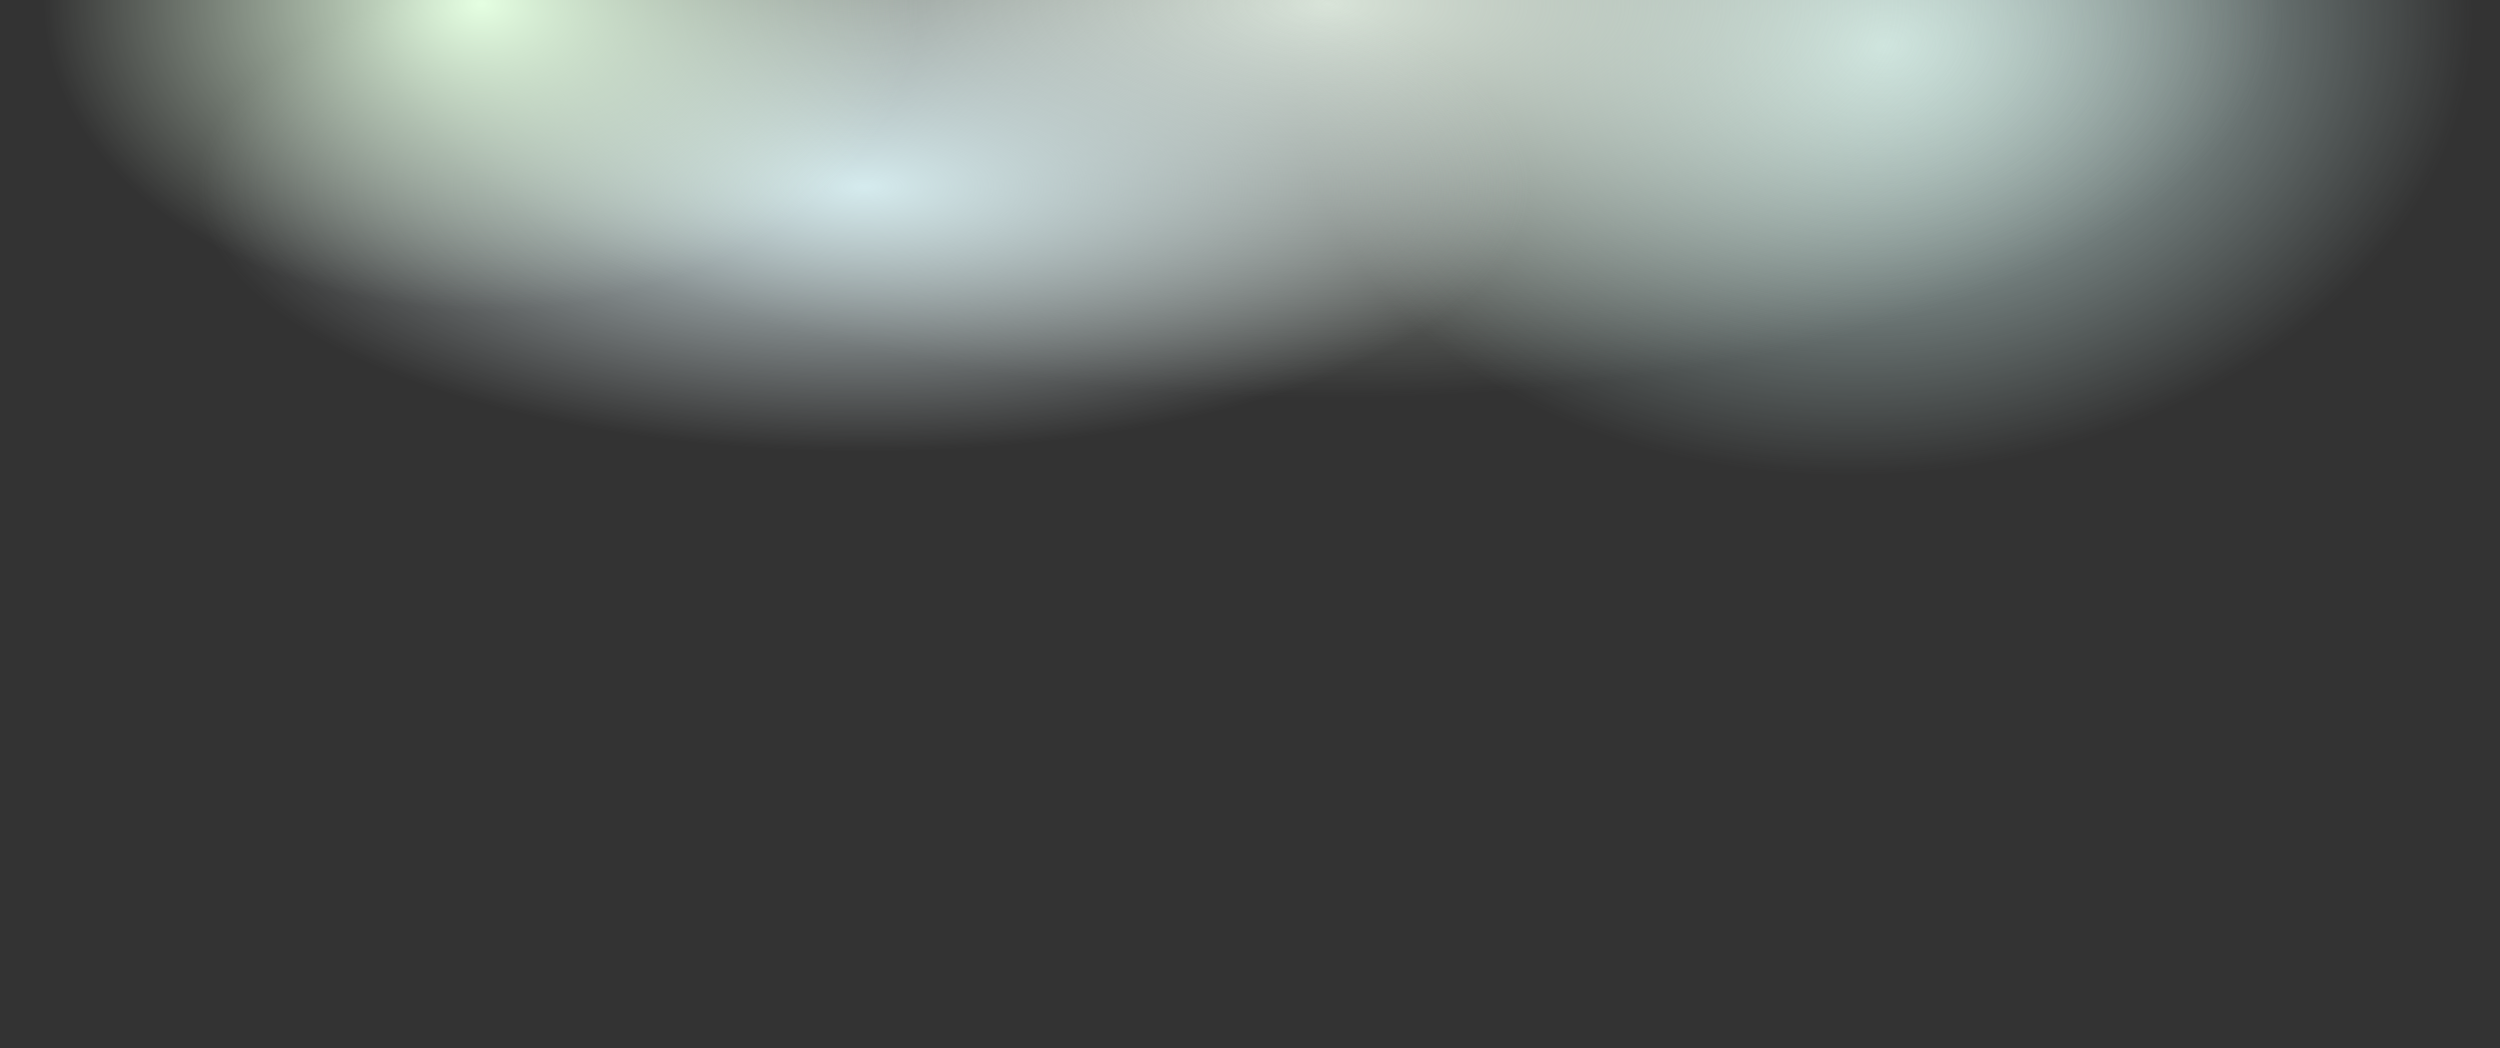 <svg xmlns="http://www.w3.org/2000/svg" xmlns:xlink="http://www.w3.org/1999/xlink" width="1600px" height="671px" viewBox="0 0 1600 671"><rect x="0" y="0" width="1600" height="671" fill="#333333" stroke="none"/><title>Grad Top</title><defs><radialGradient cx="75.029%" cy="4.893%" fx="75.029%" fy="4.893%" r="40.604%" gradientTransform="translate(0.75, 0.049), scale(0.419, 1), rotate(85.637), scale(1, 1.376), translate(-0.75, -0.049)" id="radialGradient-1"><stop stop-color="#C9E5E2" offset="0%"></stop><stop stop-color="#C9E5E2" stop-opacity="0" offset="100%"></stop></radialGradient><radialGradient cx="53.076%" cy="5.55111512e-15%" fx="53.076%" fy="5.55111512e-15%" r="37.894%" gradientTransform="translate(0.531, 0), scale(0.419, 1), rotate(90), scale(1, 2.383), translate(-0.531, -0)" id="radialGradient-2"><stop stop-color="#D9E4D9" offset="0%"></stop><stop stop-color="#D8E5D8" stop-opacity="0" offset="100%"></stop></radialGradient><radialGradient cx="34.764%" cy="17.584%" fx="34.764%" fy="17.584%" r="25.456%" gradientTransform="translate(0.348, 0.176), scale(0.419, 1), rotate(90), scale(1, 2.466), translate(-0.348, -0.176)" id="radialGradient-3"><stop stop-color="#D5EBEE" offset="0%"></stop><stop stop-color="#D8E3E5" stop-opacity="0" offset="100%"></stop></radialGradient><radialGradient cx="19.176%" cy="5.55111512e-15%" fx="19.176%" fy="5.55111512e-15%" r="29.416%" gradientTransform="translate(0.192, 0), scale(0.419, 1), rotate(90), scale(1, 1.425), translate(-0.192, -0)" id="radialGradient-4"><stop stop-color="#E5FFE2" offset="0%"></stop><stop stop-color="#EAFFE8" stop-opacity="0" offset="100%"></stop></radialGradient><rect id="path-5" x="0" y="0" width="1600" height="671"></rect></defs><g id="Home" stroke="none" stroke-width="1" fill="none" fill-rule="evenodd"><g id="Grad-Top"><use fill="url(#radialGradient-1)" xlink:href="#path-5"></use><use fill="url(#radialGradient-2)" xlink:href="#path-5"></use><use fill="url(#radialGradient-3)" xlink:href="#path-5"></use><use fill="url(#radialGradient-4)" xlink:href="#path-5"></use></g></g></svg>
